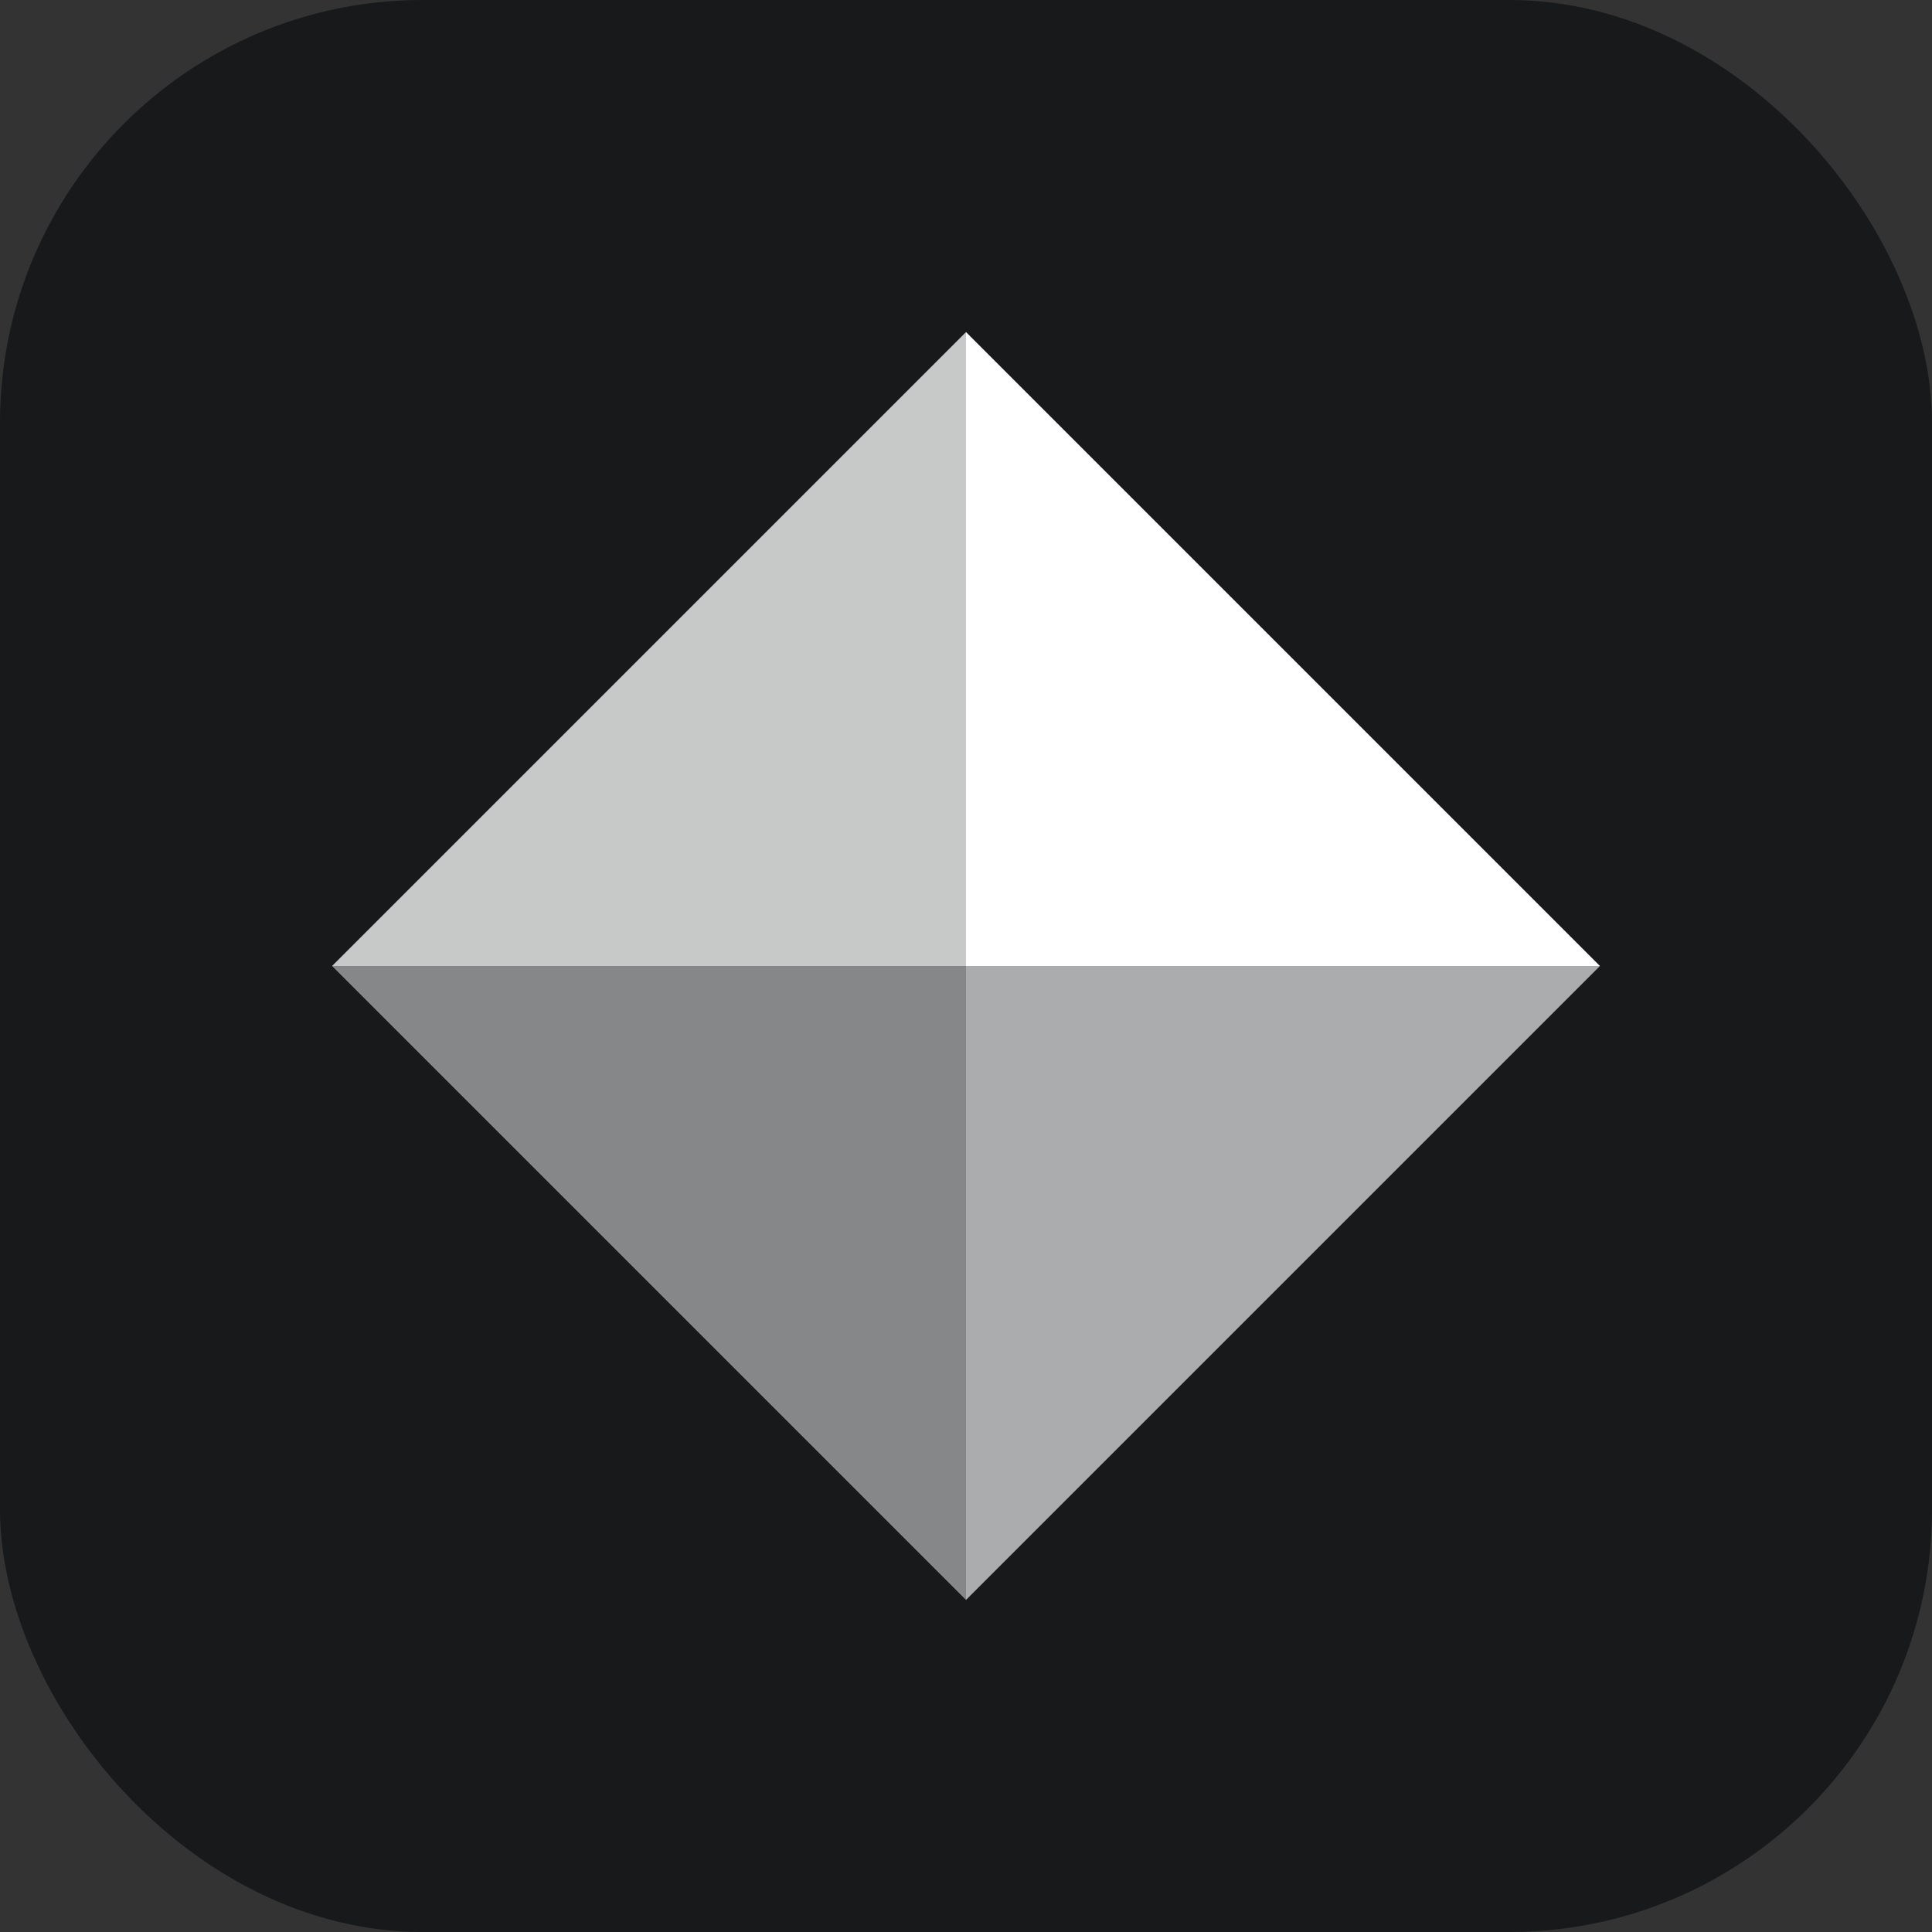 <svg width="64" height="64" viewBox="0 0 64 64" fill="none" xmlns="http://www.w3.org/2000/svg">
<rect x="0" y="0" width="64" height="64" fill="#333333" stroke="none"/>
<rect width="64" height="64" rx="14" fill="#17191A"/>
<path d="M32 32V11L11 32H32Z" fill="#C7C8C8"/>
<path d="M32 32V53L11 32H32Z" fill="#868788"/>
<path d="M32 32V11L53 32H32Z" fill="white"/>
<path d="M32 32V53L53 32H32Z" fill="#ABACAD"/>
</svg>
